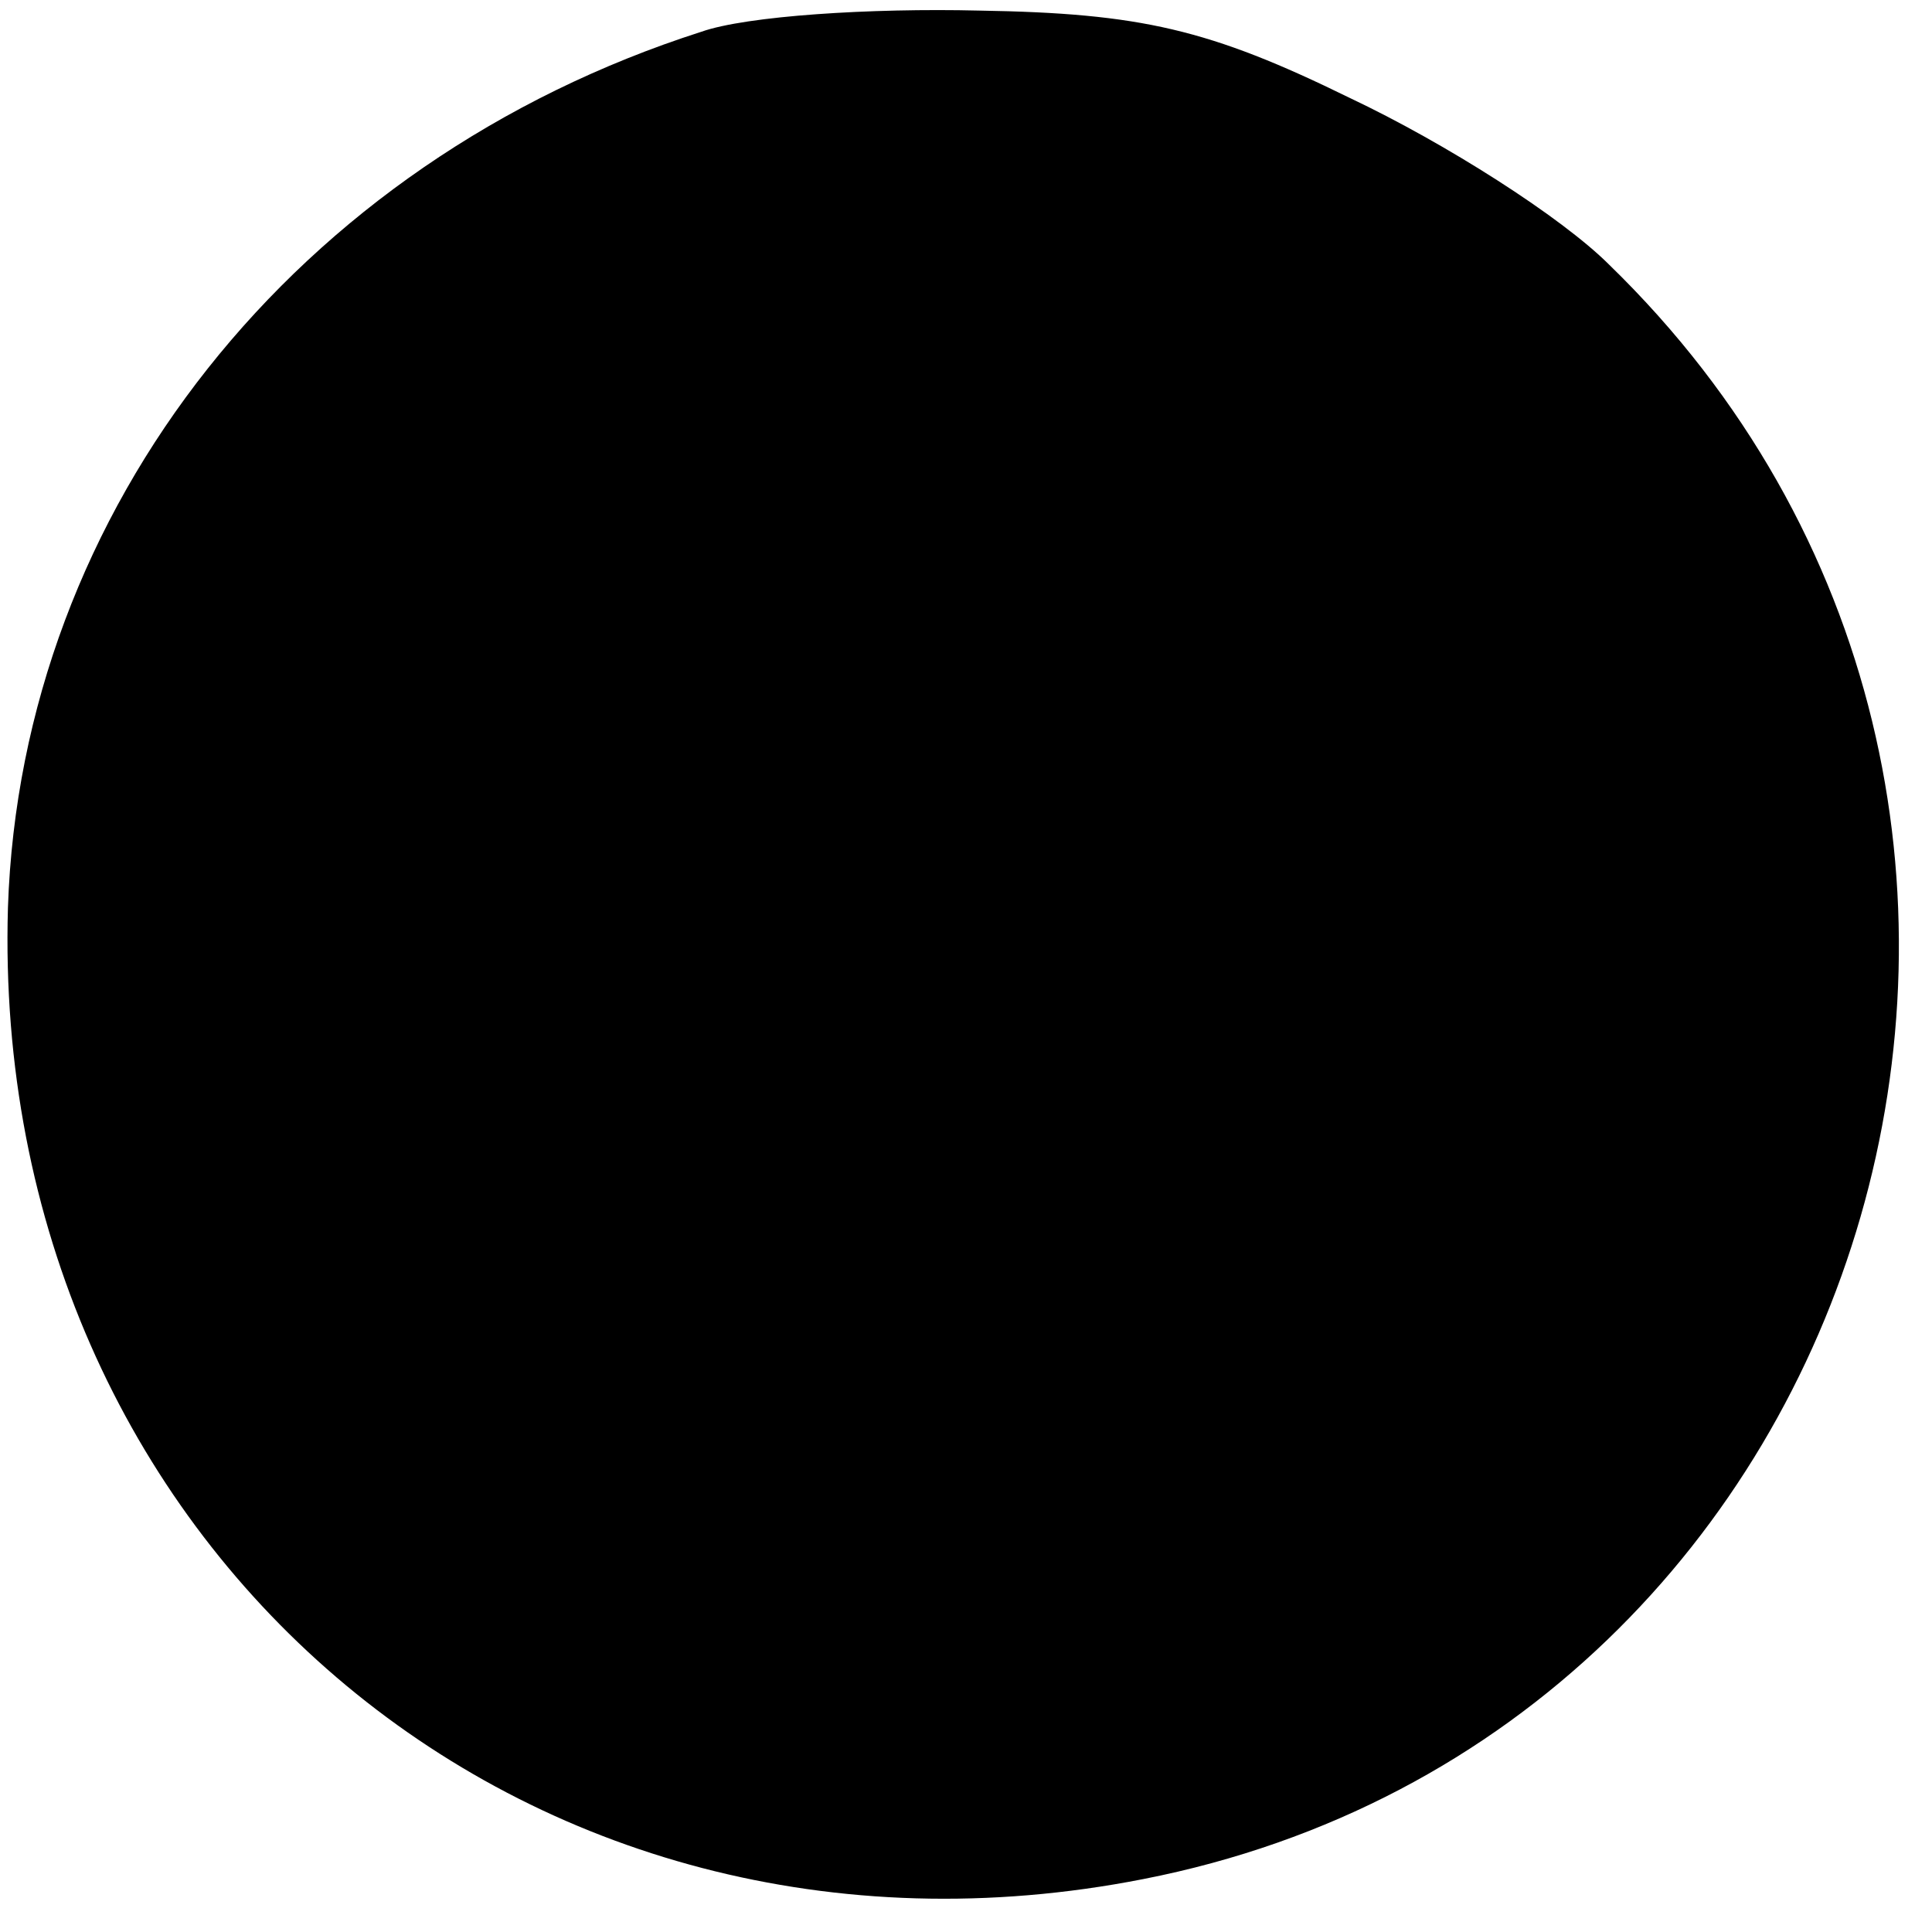 <?xml version="1.0" standalone="no"?>
<!DOCTYPE svg PUBLIC "-//W3C//DTD SVG 20010904//EN"
 "http://www.w3.org/TR/2001/REC-SVG-20010904/DTD/svg10.dtd">
<svg version="1.0" xmlns="http://www.w3.org/2000/svg"
 width="73pt" height="73pt" viewBox="0 0 73 73"
 preserveAspectRatio="xMidYMid meet">
<g transform="translate(0,73) scale(0.1,-0.1)"
fill="#000000" stroke="none">
<path d="M265 718 c-153 -49 -257 -180 -262 -331 -7 -240 195 -413 429 -367
281 55 383 409 176 610 -18 18 -62 46 -98 63 -53 26 -79 32 -140 33 -41 1 -88
-2 -105 -8z"/>
</g>
</svg>

